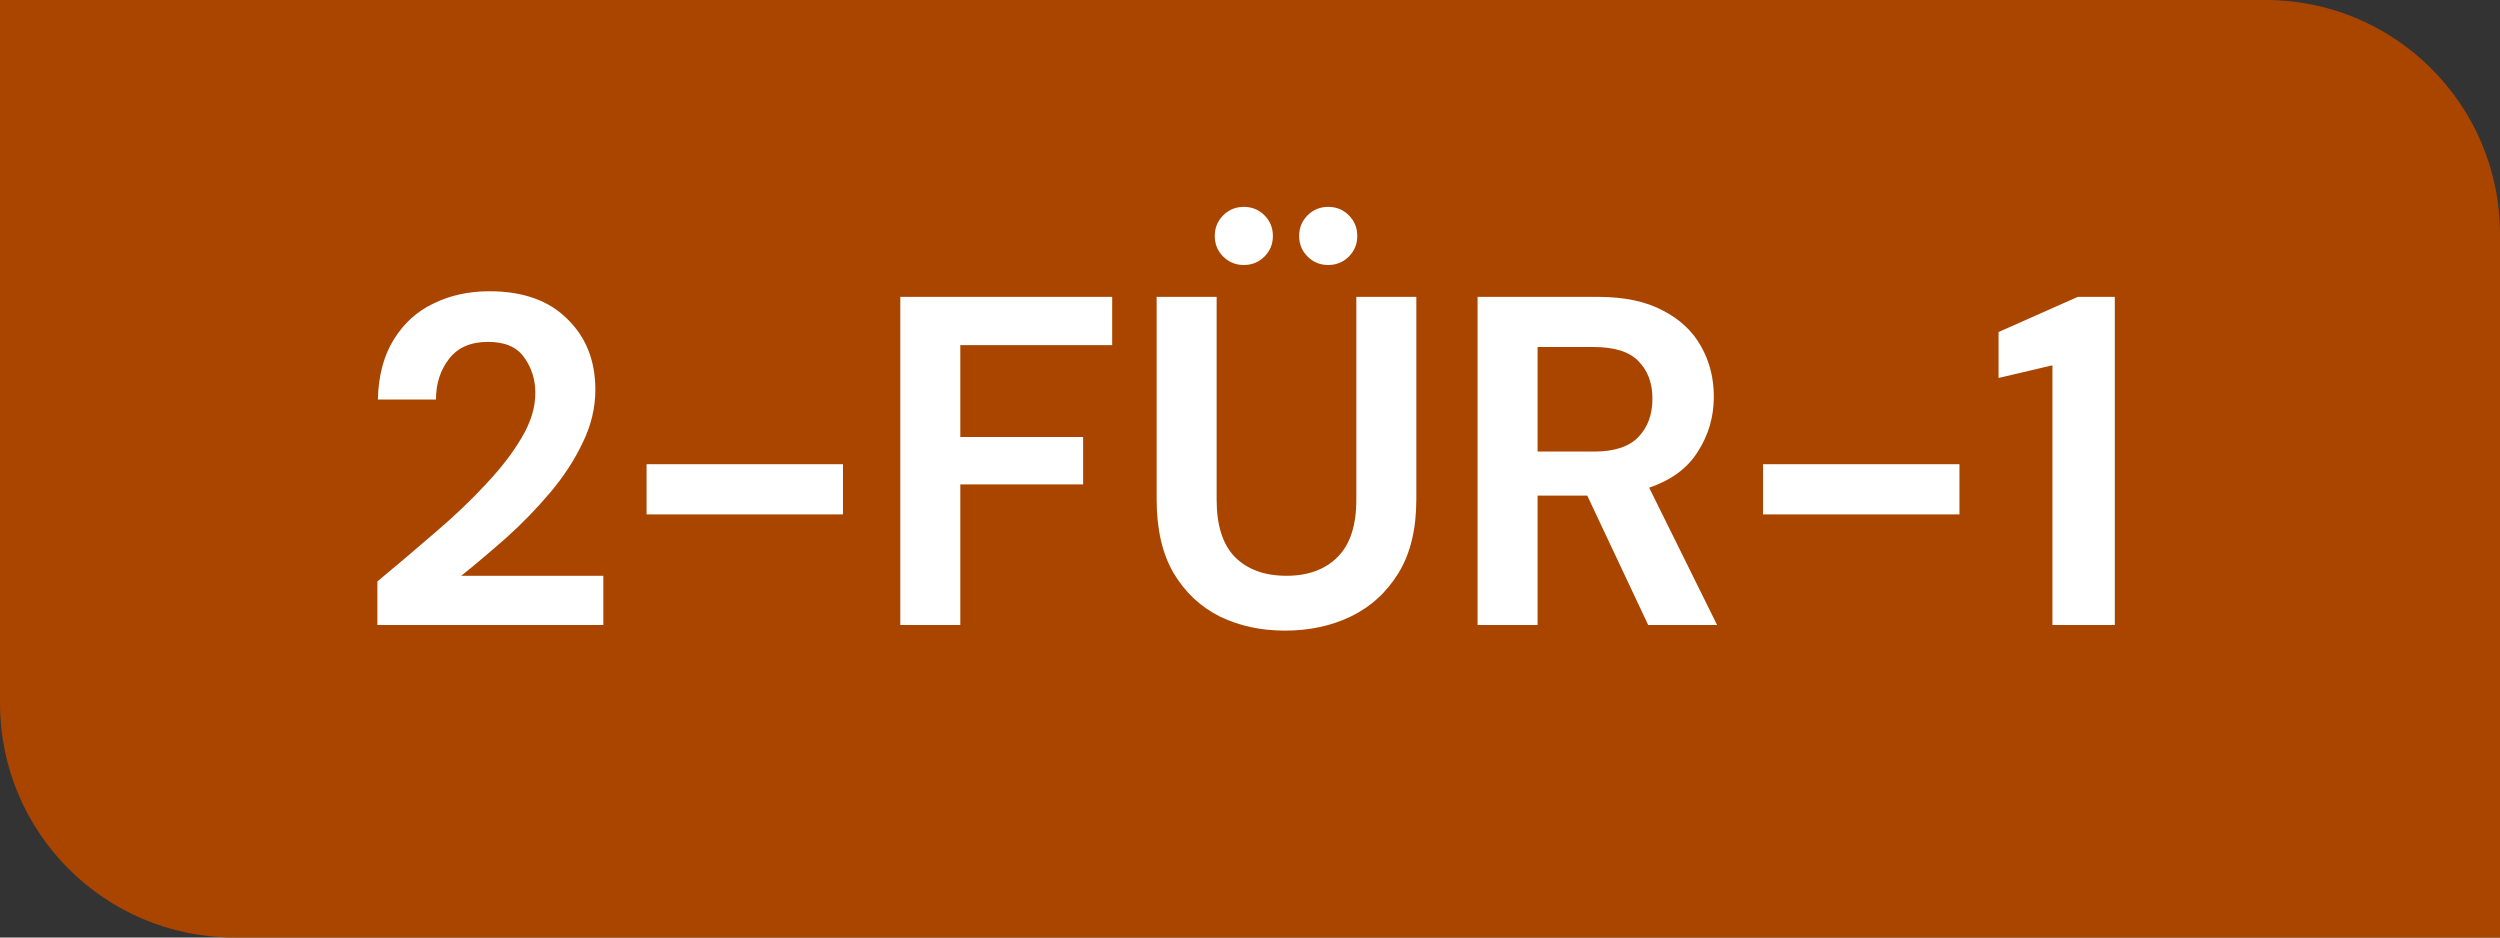 <svg width="64" height="24" viewBox="0 0 64 24" fill="none" xmlns="http://www.w3.org/2000/svg">
<rect x="0" y="0" width="64" height="24" fill="#333333" stroke="none"/>
<g clip-path="url(#clip0_69_109)">
<path d="M0 0L4.14353e-07 18C4.90633e-07 21.314 2.686 24 6 24L64 24L64 6C64 2.686 61.314 -5.08919e-06 58 -4.81415e-06L0 0Z" fill="#AA4500"/>
<path d="M9.661 16V14.884C10.173 14.46 10.669 14.04 11.149 13.624C11.637 13.208 12.069 12.796 12.445 12.388C12.829 11.98 13.133 11.584 13.357 11.2C13.589 10.808 13.705 10.428 13.705 10.06C13.705 9.716 13.609 9.412 13.417 9.148C13.233 8.884 12.925 8.752 12.493 8.752C12.053 8.752 11.721 8.896 11.497 9.184C11.273 9.472 11.161 9.82 11.161 10.228H9.673C9.689 9.612 9.825 9.1 10.081 8.692C10.337 8.276 10.677 7.968 11.101 7.768C11.525 7.56 12.001 7.456 12.529 7.456C13.385 7.456 14.049 7.692 14.521 8.164C15.001 8.628 15.241 9.232 15.241 9.976C15.241 10.44 15.133 10.892 14.917 11.332C14.709 11.772 14.433 12.196 14.089 12.604C13.745 13.012 13.373 13.396 12.973 13.756C12.573 14.108 12.185 14.436 11.809 14.74H15.445V16H9.661ZM16.552 13.168V11.884H21.58V13.168H16.552ZM23.048 16V7.6H28.472V8.836H24.584V11.188H27.728V12.4H24.584V16H23.048ZM32.898 16.144C32.282 16.144 31.726 16.024 31.23 15.784C30.734 15.536 30.338 15.164 30.042 14.668C29.754 14.172 29.61 13.544 29.61 12.784V7.6H31.146V12.796C31.146 13.452 31.302 13.94 31.614 14.26C31.934 14.58 32.374 14.74 32.934 14.74C33.486 14.74 33.922 14.58 34.242 14.26C34.562 13.94 34.722 13.452 34.722 12.796V7.6H36.258V12.784C36.258 13.544 36.106 14.172 35.802 14.668C35.498 15.164 35.09 15.536 34.578 15.784C34.074 16.024 33.514 16.144 32.898 16.144ZM34.002 6.784C33.794 6.784 33.618 6.712 33.474 6.568C33.33 6.424 33.258 6.248 33.258 6.04C33.258 5.832 33.33 5.656 33.474 5.512C33.618 5.368 33.794 5.296 34.002 5.296C34.21 5.296 34.386 5.368 34.53 5.512C34.674 5.656 34.746 5.832 34.746 6.04C34.746 6.248 34.674 6.424 34.53 6.568C34.386 6.712 34.21 6.784 34.002 6.784ZM31.842 6.784C31.634 6.784 31.458 6.712 31.314 6.568C31.17 6.424 31.098 6.248 31.098 6.04C31.098 5.832 31.17 5.656 31.314 5.512C31.458 5.368 31.634 5.296 31.842 5.296C32.05 5.296 32.226 5.368 32.37 5.512C32.514 5.656 32.586 5.832 32.586 6.04C32.586 6.248 32.514 6.424 32.37 6.568C32.226 6.712 32.05 6.784 31.842 6.784ZM37.826 16V7.6H40.91C41.582 7.6 42.134 7.716 42.566 7.948C43.006 8.172 43.334 8.48 43.55 8.872C43.766 9.256 43.874 9.684 43.874 10.156C43.874 10.668 43.738 11.136 43.466 11.56C43.202 11.984 42.786 12.292 42.218 12.484L43.958 16H42.194L40.634 12.688H39.362V16H37.826ZM39.362 11.56H40.814C41.326 11.56 41.702 11.436 41.942 11.188C42.182 10.94 42.302 10.612 42.302 10.204C42.302 9.804 42.182 9.484 41.942 9.244C41.71 9.004 41.33 8.884 40.802 8.884H39.362V11.56ZM45.134 13.168V11.884H50.162V13.168H45.134ZM52.542 16V9.352L51.163 9.676V8.5L53.191 7.6H54.139V16H52.542Z" fill="white"/>
</g>
<defs>
<clipPath id="clip0_69_109">
<rect width="64" height="24" fill="white"/>
</clipPath>
</defs>
</svg>
